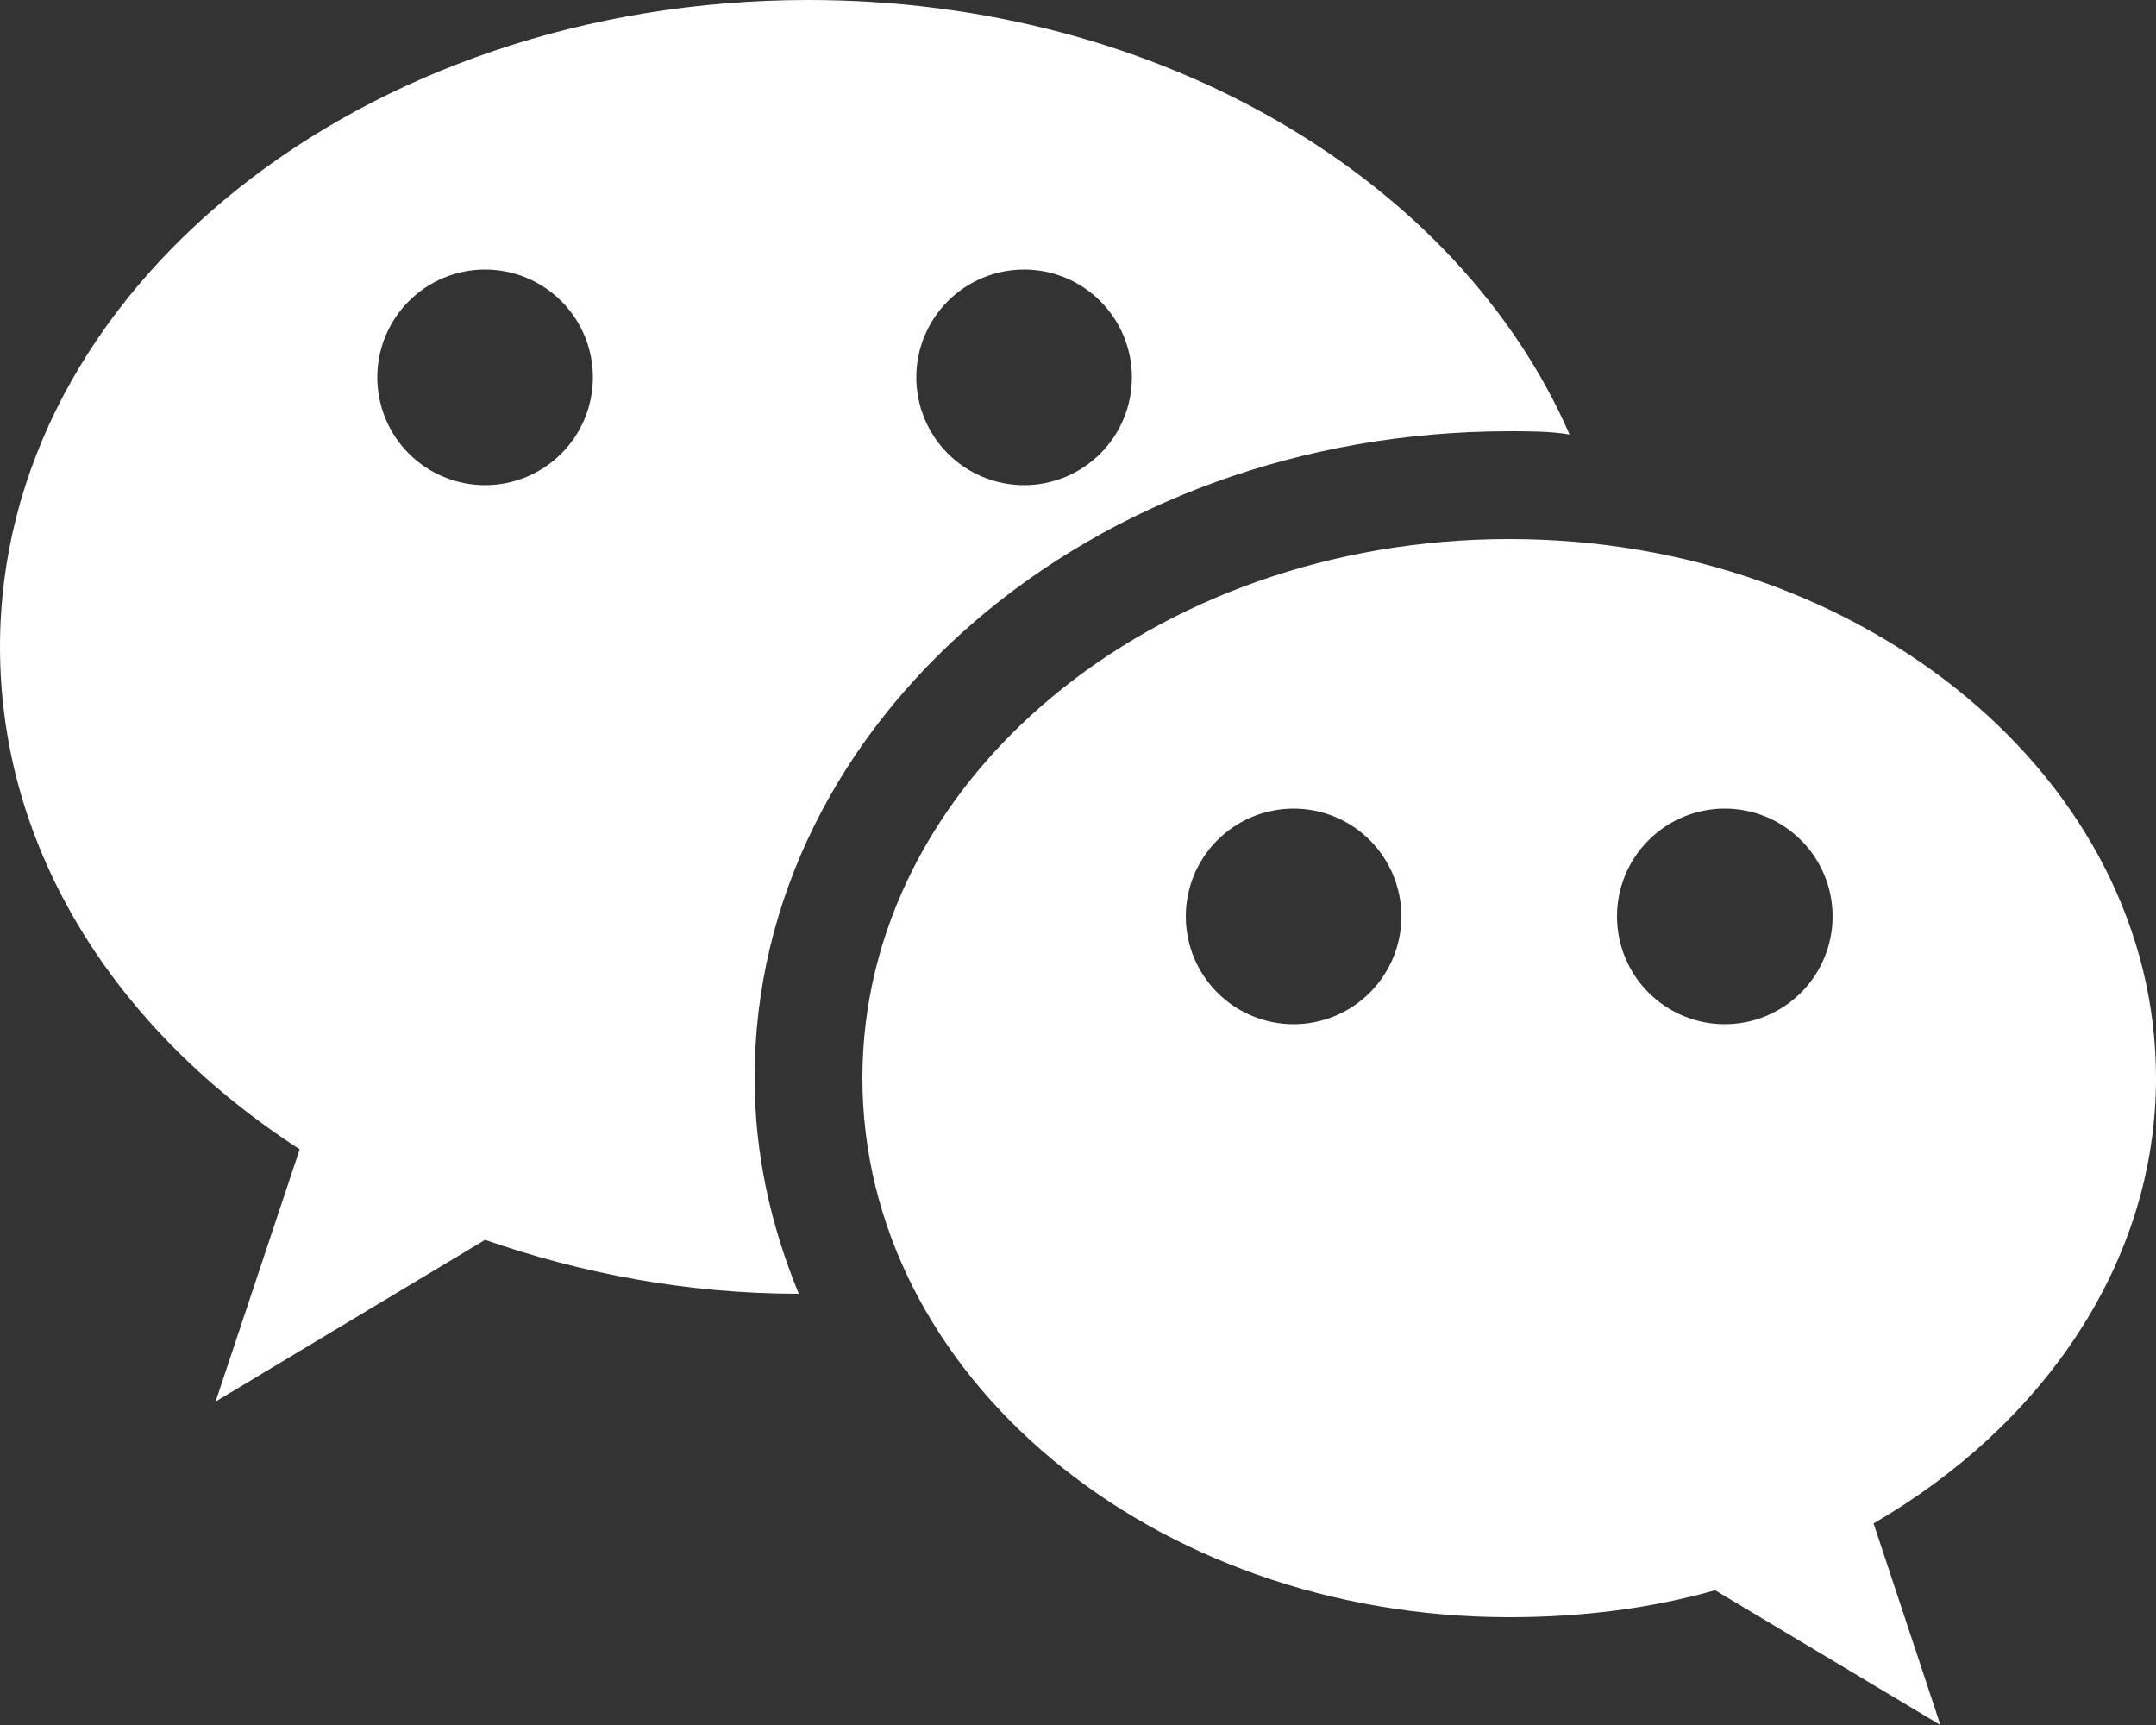 <?xml version="1.0" encoding="UTF-8"?> <svg xmlns="http://www.w3.org/2000/svg" width="275" height="220" viewBox="0 0 275 220" fill="none"><rect x="0" y="0" width="275" height="220" fill="#333333" stroke="none"/> <path d="M103.125 0C46.2 0 0 36.987 0 82.5C0 108.487 14.85 131.45 38.225 146.575L27.5 178.75L61.875 158.125C74.112 162.387 87.588 165 101.887 165C98.312 156.337 96.25 147.125 96.25 137.5C96.25 91.987 139.288 55 192.5 55C195.112 55 197.725 55 200.2 55.413C186.175 23.238 148.225 0 103.125 0ZM61.875 34.375C65.522 34.375 69.019 35.824 71.598 38.402C74.176 40.981 75.625 44.478 75.625 48.125C75.625 51.772 74.176 55.269 71.598 57.848C69.019 60.426 65.522 61.875 61.875 61.875C58.228 61.875 54.731 60.426 52.152 57.848C49.574 55.269 48.125 51.772 48.125 48.125C48.125 44.478 49.574 40.981 52.152 38.402C54.731 35.824 58.228 34.375 61.875 34.375V34.375ZM130.625 34.375C134.272 34.375 137.769 35.824 140.348 38.402C142.926 40.981 144.375 44.478 144.375 48.125C144.375 51.772 142.926 55.269 140.348 57.848C137.769 60.426 134.272 61.875 130.625 61.875C126.978 61.875 123.481 60.426 120.902 57.848C118.324 55.269 116.875 51.772 116.875 48.125C116.875 44.478 118.324 40.981 120.902 38.402C123.481 35.824 126.978 34.375 130.625 34.375V34.375ZM192.5 68.75C146.988 68.75 110 99.55 110 137.5C110 175.45 146.988 206.25 192.5 206.25C201.713 206.25 210.512 205.15 218.762 202.812L247.5 220L238.975 194.287C260.562 181.775 275 161.012 275 137.5C275 99.55 238.012 68.75 192.5 68.75ZM165 103.125C168.647 103.125 172.144 104.574 174.723 107.152C177.301 109.731 178.75 113.228 178.75 116.875C178.75 120.522 177.301 124.019 174.723 126.598C172.144 129.176 168.647 130.625 165 130.625C161.353 130.625 157.856 129.176 155.277 126.598C152.699 124.019 151.25 120.522 151.25 116.875C151.25 113.228 152.699 109.731 155.277 107.152C157.856 104.574 161.353 103.125 165 103.125V103.125ZM220 103.125C223.647 103.125 227.144 104.574 229.723 107.152C232.301 109.731 233.75 113.228 233.75 116.875C233.75 120.522 232.301 124.019 229.723 126.598C227.144 129.176 223.647 130.625 220 130.625C216.353 130.625 212.856 129.176 210.277 126.598C207.699 124.019 206.25 120.522 206.25 116.875C206.25 113.228 207.699 109.731 210.277 107.152C212.856 104.574 216.353 103.125 220 103.125Z" fill="white"></path> </svg> 